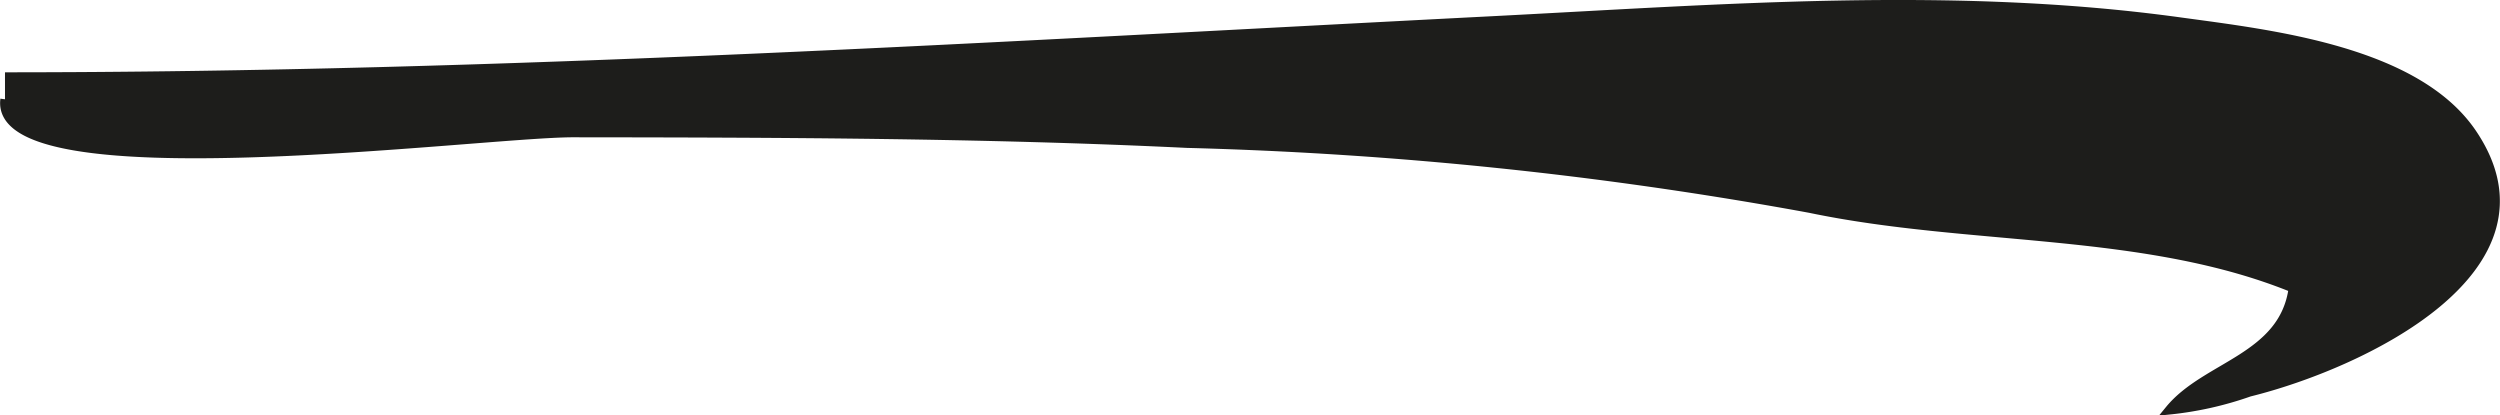 <?xml version="1.0" encoding="UTF-8"?>
<svg xmlns="http://www.w3.org/2000/svg"
     version="1.1"
     width="23.868mm"
     height="3.962mm"
     viewBox="0 0 67.658 11.232">
   <defs>
      <style type="text/css">
      .a {
        fill: #1d1d1b;
        stroke: #1d1d1b;
        stroke-width: 0.25px;
      }
    </style>
   </defs>
   <path class="a"
         d="M.132,2.082c13.561,0,26.831-.831,40.23-1.517,6.197-.317,12.464-.823,18.644.031,2.412.332,6.378.764,7.9,3.014,2.485,3.675-3.028,6.257-6.031,7a9.337,9.337,0,0,1-2.156.484c.99-1.208,3.091-1.396,3.348-3.299-4.021-1.637-8.732-1.25-13.086-2.159a109.038,109.038,0,0,0-16.856-1.758c-5.527-.267-11.097-.281-16.617-.287C12.973,3.59-.224,5.347.132,2.687"/>
</svg>
